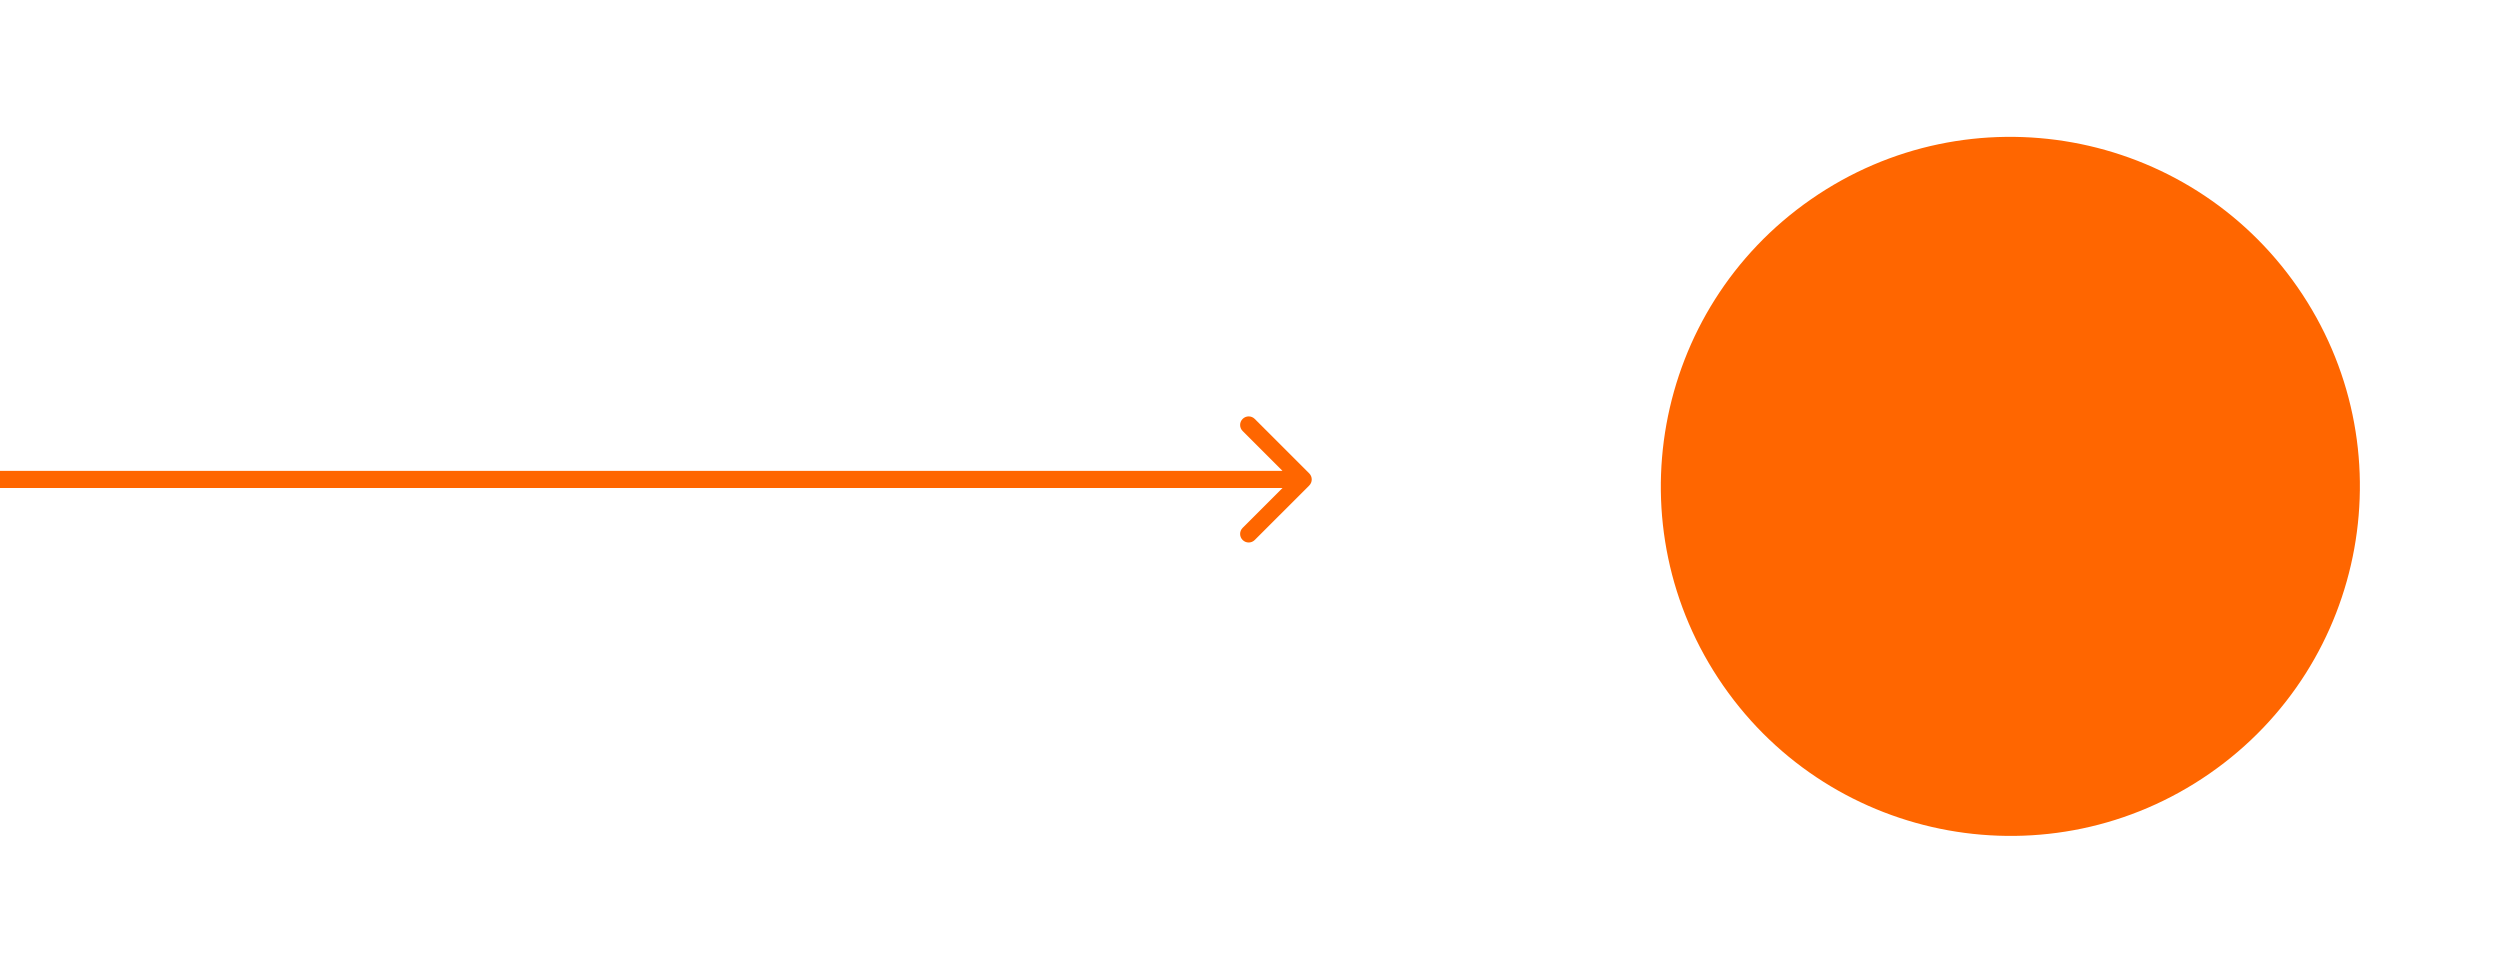 <?xml version="1.0" encoding="UTF-8"?> <svg xmlns="http://www.w3.org/2000/svg" width="146" height="57" viewBox="0 0 146 57" fill="none"> <circle cx="117.405" cy="28.405" r="20.411" transform="rotate(-34.746 117.405 28.405)" fill="#FF6600"></circle> <path d="M76.459 28.354C76.654 28.158 76.654 27.842 76.459 27.646L73.277 24.465C73.082 24.269 72.765 24.269 72.57 24.465C72.374 24.66 72.374 24.976 72.57 25.172L75.398 28L72.57 30.828C72.374 31.024 72.374 31.34 72.57 31.535C72.765 31.731 73.082 31.731 73.277 31.535L76.459 28.354ZM0 28.5H76.105V27.5H0L0 28.5Z" fill="#FF6600"></path> </svg> 